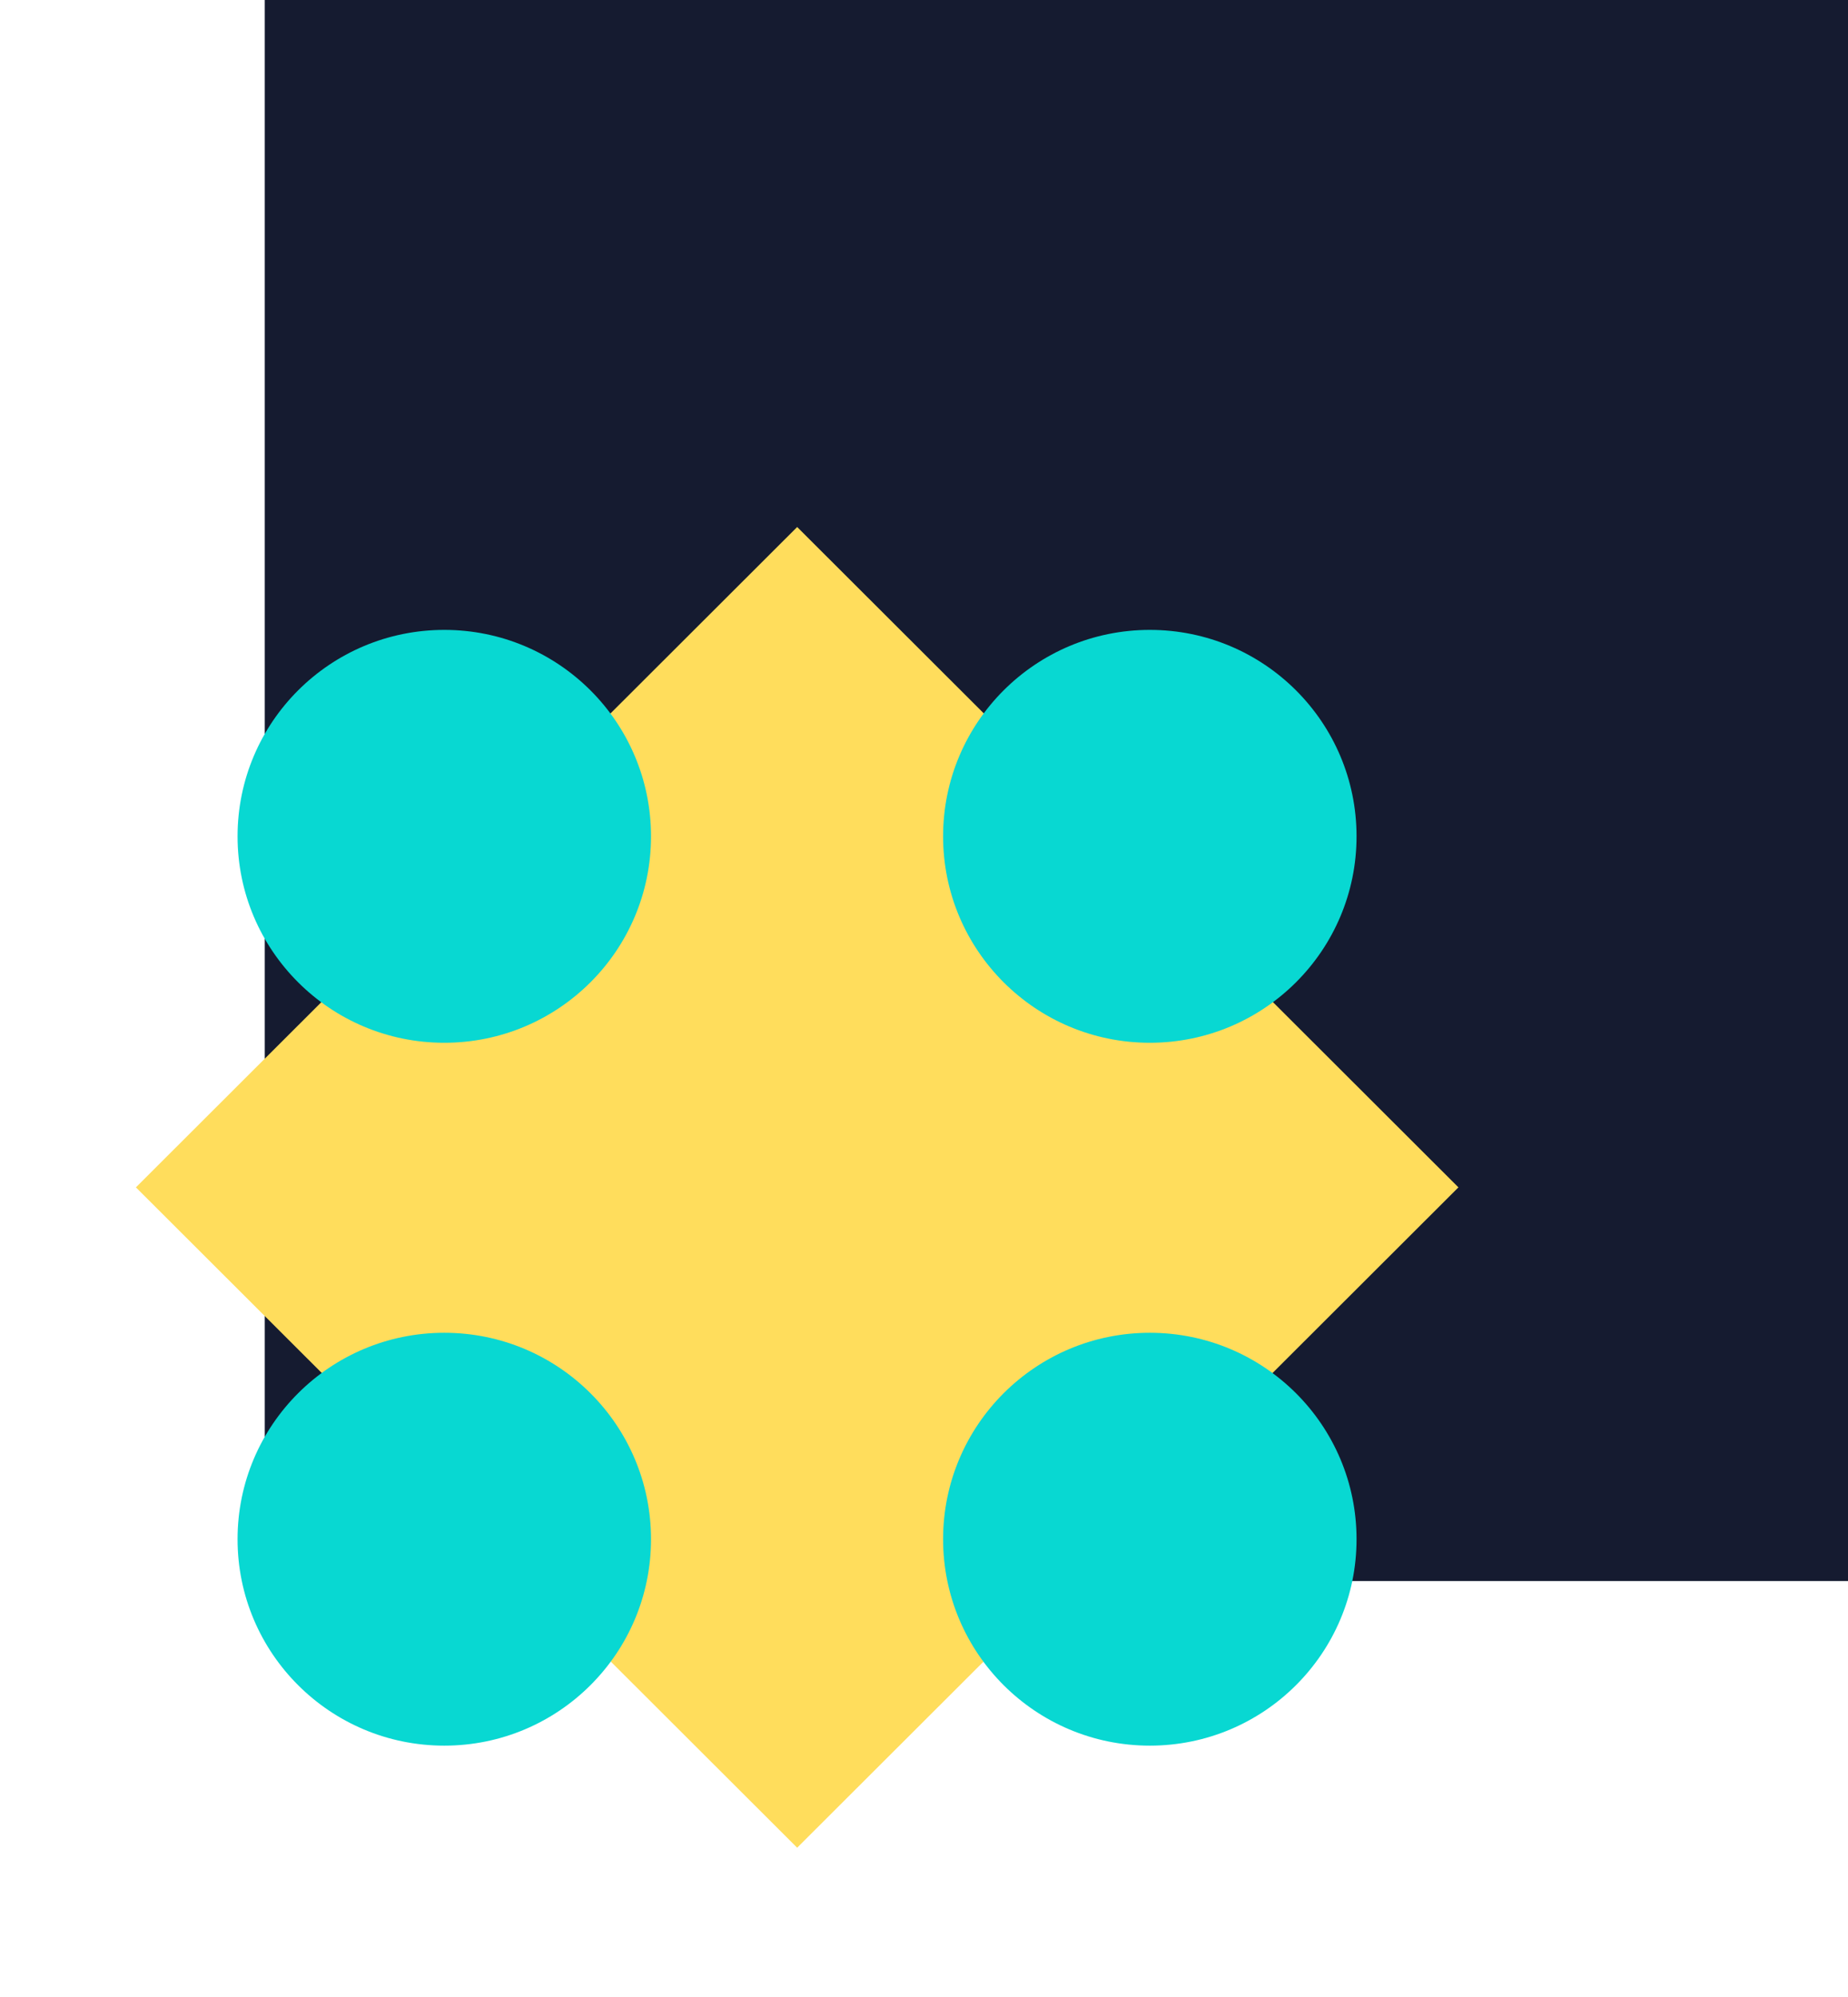 <?xml version="1.0" encoding="UTF-8"?> <svg xmlns="http://www.w3.org/2000/svg" width="136" height="147" viewBox="0 0 136 147" fill="none"> <path d="M136 0H19.485V116.373H136V0Z" fill="#151B30"></path> <g filter="url(#filter0_d)"> <path d="M102.33 82.396L53.666 33.791L5.002 82.396L53.666 131.001L102.33 82.396Z" fill="#FFDD5C"></path> </g> <g filter="url(#filter1_d)"> <path d="M27.697 71.753C36.099 71.753 42.91 64.95 42.91 56.558C42.91 48.166 36.099 41.363 27.697 41.363C19.295 41.363 12.483 48.166 12.483 56.558C12.483 64.95 19.295 71.753 27.697 71.753Z" fill="#08D8D2"></path> </g> <g filter="url(#filter2_d)"> <path d="M27.697 123.488C36.099 123.488 42.91 116.685 42.91 108.293C42.91 99.902 36.099 93.099 27.697 93.099C19.295 93.099 12.483 99.902 12.483 108.293C12.483 116.685 19.295 123.488 27.697 123.488Z" fill="#08D8D2"></path> </g> <g filter="url(#filter3_d)"> <path d="M79.619 71.753C88.021 71.753 94.832 64.95 94.832 56.558C94.832 48.166 88.021 41.363 79.619 41.363C71.216 41.363 64.405 48.166 64.405 56.558C64.405 64.95 71.216 71.753 79.619 71.753Z" fill="#08D8D2"></path> </g> <g filter="url(#filter4_d)"> <path d="M79.619 123.488C88.021 123.488 94.832 116.685 94.832 108.293C94.832 99.902 88.021 93.099 79.619 93.099C71.216 93.099 64.405 99.902 64.405 108.293C64.405 116.685 71.216 123.488 79.619 123.488Z" fill="#08D8D2"></path> </g> <defs> <filter id="filter0_d" x="0.002" y="28.791" width="117.328" height="117.21" filterUnits="userSpaceOnUse" color-interpolation-filters="sRGB"> <feFlood flood-opacity="0" result="BackgroundImageFix"></feFlood> <feColorMatrix in="SourceAlpha" type="matrix" values="0 0 0 0 0 0 0 0 0 0 0 0 0 0 0 0 0 0 127 0"></feColorMatrix> <feOffset dx="5" dy="5"></feOffset> <feGaussianBlur stdDeviation="5"></feGaussianBlur> <feColorMatrix type="matrix" values="0 0 0 0 0.082 0 0 0 0 0.105 0 0 0 0 0.188 0 0 0 0.15 0"></feColorMatrix> <feBlend mode="normal" in2="BackgroundImageFix" result="effect1_dropShadow"></feBlend> <feBlend mode="normal" in="SourceGraphic" in2="effect1_dropShadow" result="shape"></feBlend> </filter> <filter id="filter1_d" x="7.483" y="36.363" width="50.427" height="50.39" filterUnits="userSpaceOnUse" color-interpolation-filters="sRGB"> <feFlood flood-opacity="0" result="BackgroundImageFix"></feFlood> <feColorMatrix in="SourceAlpha" type="matrix" values="0 0 0 0 0 0 0 0 0 0 0 0 0 0 0 0 0 0 127 0"></feColorMatrix> <feOffset dx="5" dy="5"></feOffset> <feGaussianBlur stdDeviation="5"></feGaussianBlur> <feColorMatrix type="matrix" values="0 0 0 0 0.082 0 0 0 0 0.105 0 0 0 0 0.188 0 0 0 0.15 0"></feColorMatrix> <feBlend mode="normal" in2="BackgroundImageFix" result="effect1_dropShadow"></feBlend> <feBlend mode="normal" in="SourceGraphic" in2="effect1_dropShadow" result="shape"></feBlend> </filter> <filter id="filter2_d" x="7.483" y="88.099" width="50.427" height="50.39" filterUnits="userSpaceOnUse" color-interpolation-filters="sRGB"> <feFlood flood-opacity="0" result="BackgroundImageFix"></feFlood> <feColorMatrix in="SourceAlpha" type="matrix" values="0 0 0 0 0 0 0 0 0 0 0 0 0 0 0 0 0 0 127 0"></feColorMatrix> <feOffset dx="5" dy="5"></feOffset> <feGaussianBlur stdDeviation="5"></feGaussianBlur> <feColorMatrix type="matrix" values="0 0 0 0 0.082 0 0 0 0 0.105 0 0 0 0 0.188 0 0 0 0.15 0"></feColorMatrix> <feBlend mode="normal" in2="BackgroundImageFix" result="effect1_dropShadow"></feBlend> <feBlend mode="normal" in="SourceGraphic" in2="effect1_dropShadow" result="shape"></feBlend> </filter> <filter id="filter3_d" x="59.405" y="36.363" width="50.427" height="50.39" filterUnits="userSpaceOnUse" color-interpolation-filters="sRGB"> <feFlood flood-opacity="0" result="BackgroundImageFix"></feFlood> <feColorMatrix in="SourceAlpha" type="matrix" values="0 0 0 0 0 0 0 0 0 0 0 0 0 0 0 0 0 0 127 0"></feColorMatrix> <feOffset dx="5" dy="5"></feOffset> <feGaussianBlur stdDeviation="5"></feGaussianBlur> <feColorMatrix type="matrix" values="0 0 0 0 0.082 0 0 0 0 0.105 0 0 0 0 0.188 0 0 0 0.15 0"></feColorMatrix> <feBlend mode="normal" in2="BackgroundImageFix" result="effect1_dropShadow"></feBlend> <feBlend mode="normal" in="SourceGraphic" in2="effect1_dropShadow" result="shape"></feBlend> </filter> <filter id="filter4_d" x="59.405" y="88.099" width="50.427" height="50.39" filterUnits="userSpaceOnUse" color-interpolation-filters="sRGB"> <feFlood flood-opacity="0" result="BackgroundImageFix"></feFlood> <feColorMatrix in="SourceAlpha" type="matrix" values="0 0 0 0 0 0 0 0 0 0 0 0 0 0 0 0 0 0 127 0"></feColorMatrix> <feOffset dx="5" dy="5"></feOffset> <feGaussianBlur stdDeviation="5"></feGaussianBlur> <feColorMatrix type="matrix" values="0 0 0 0 0.082 0 0 0 0 0.105 0 0 0 0 0.188 0 0 0 0.15 0"></feColorMatrix> <feBlend mode="normal" in2="BackgroundImageFix" result="effect1_dropShadow"></feBlend> <feBlend mode="normal" in="SourceGraphic" in2="effect1_dropShadow" result="shape"></feBlend> </filter> </defs> </svg> 